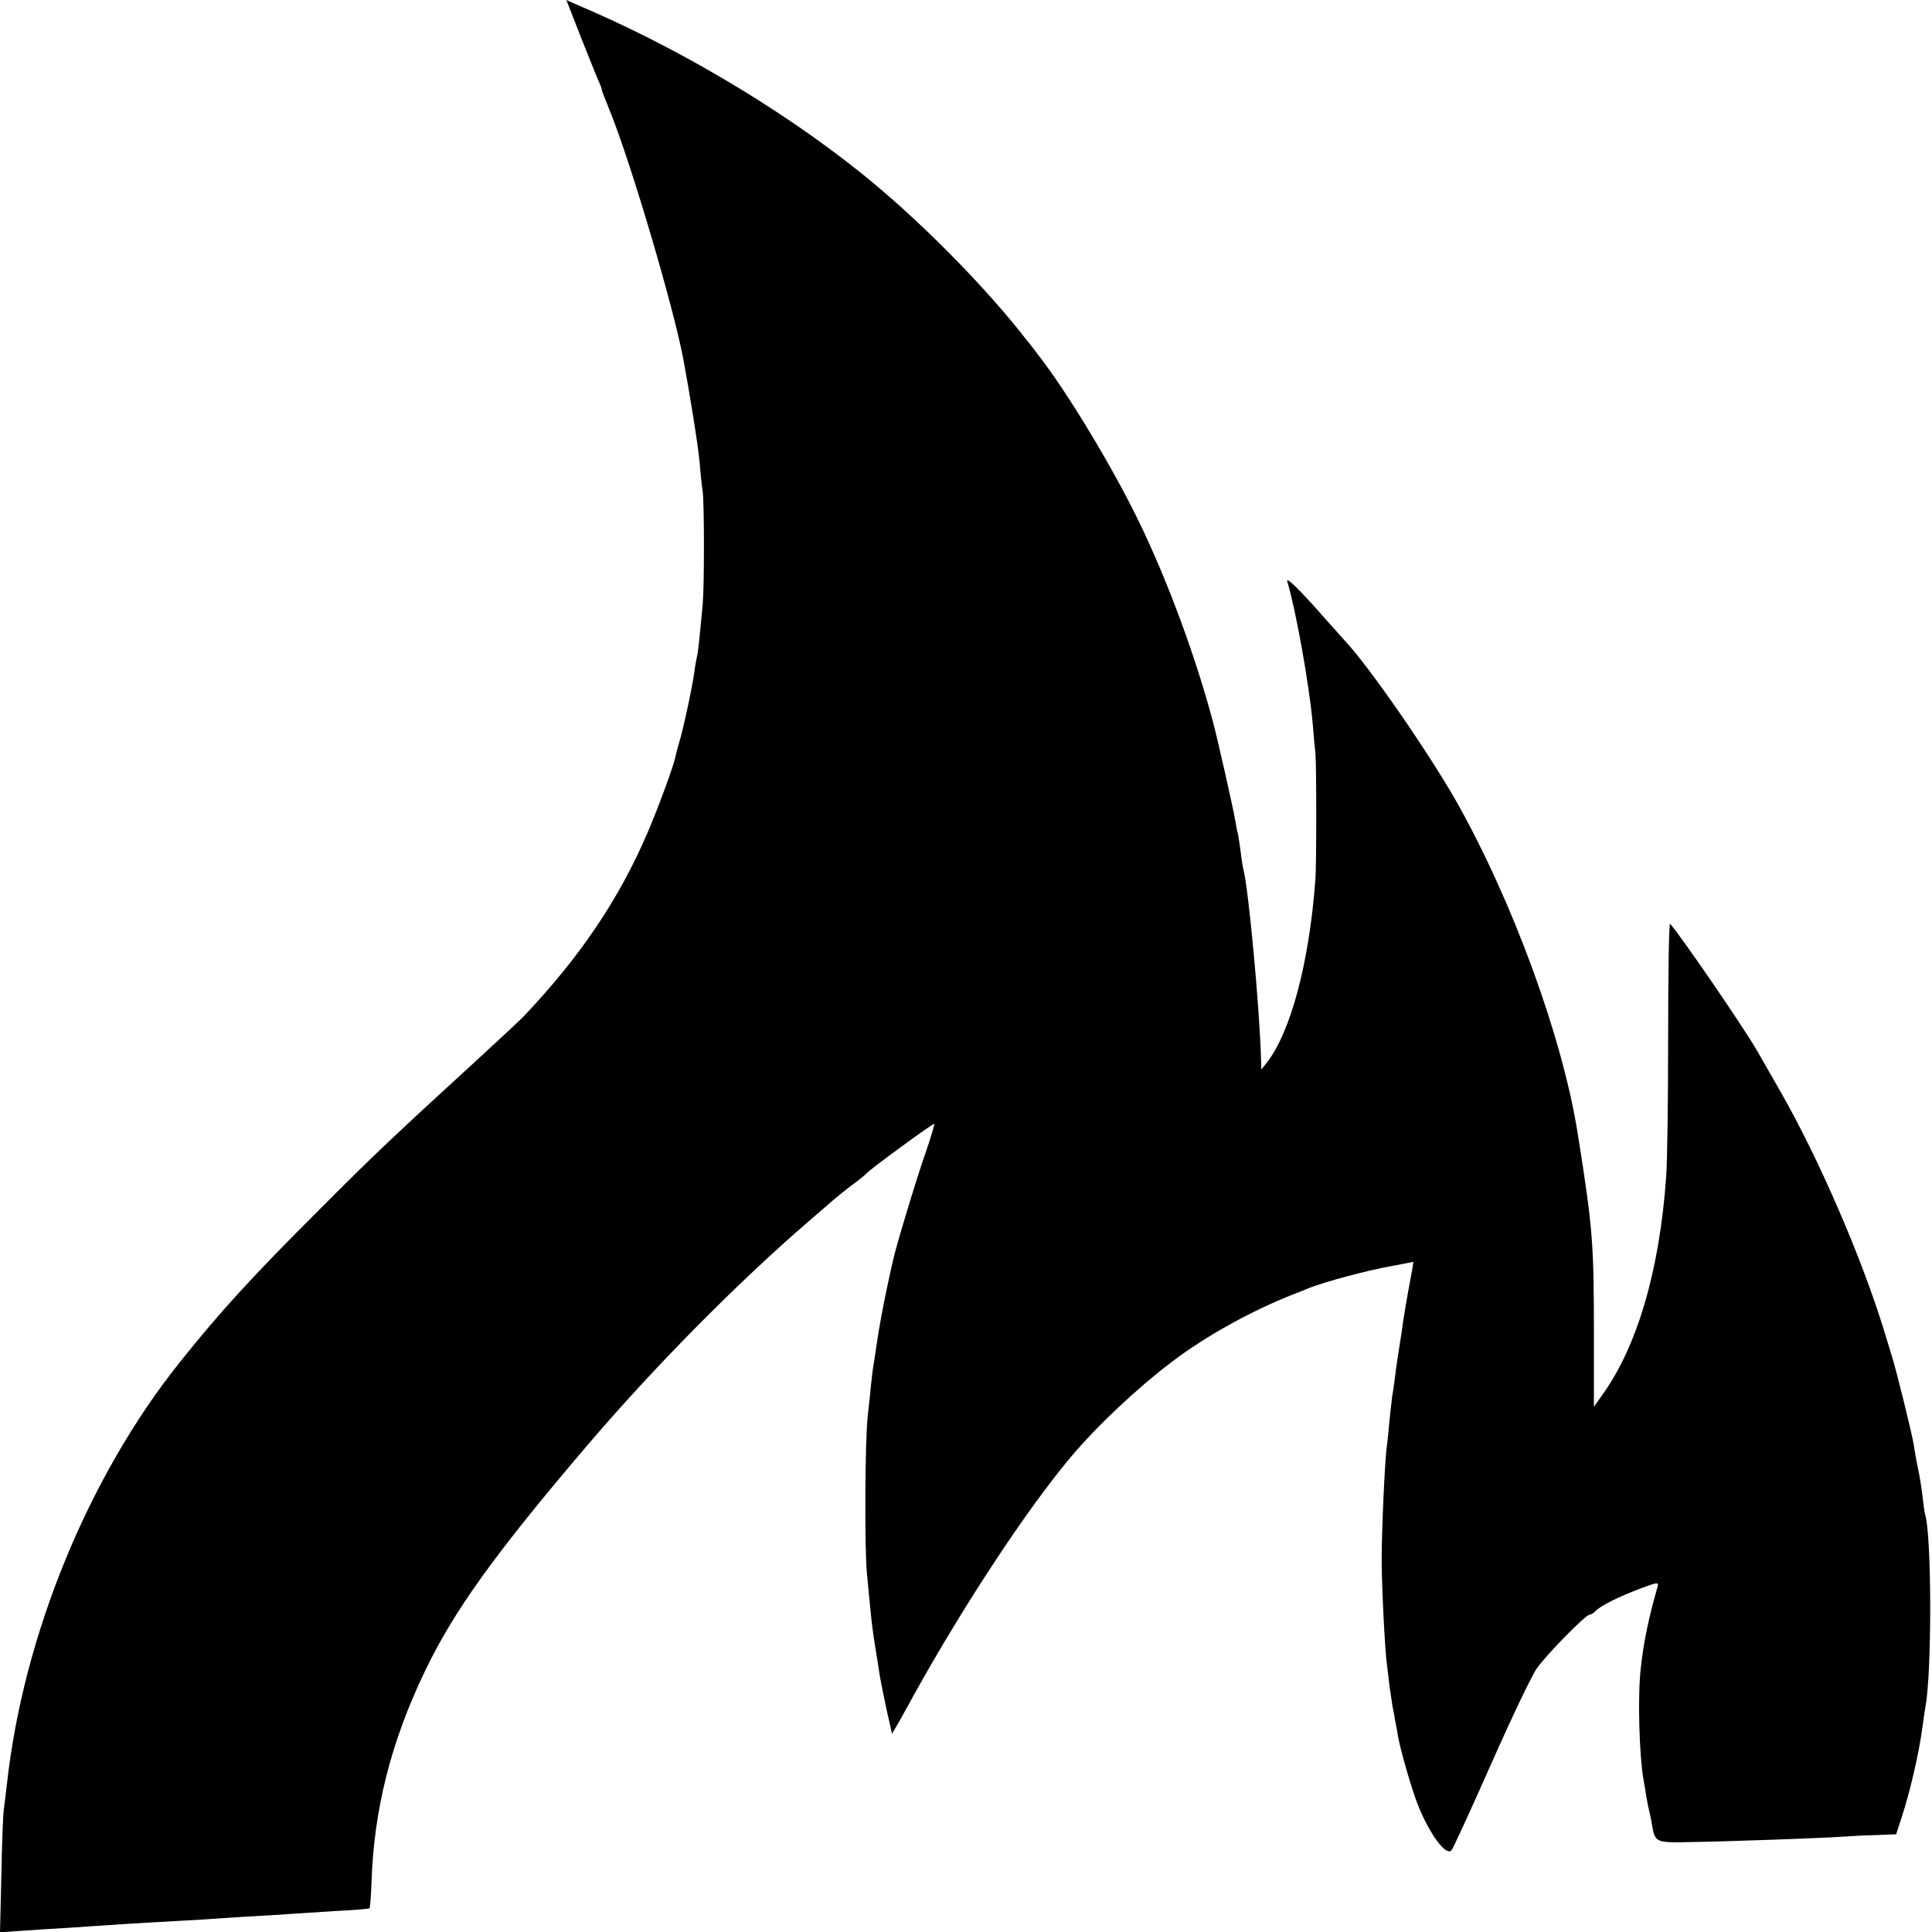 <?xml version="1.0" standalone="no"?>
<!DOCTYPE svg PUBLIC "-//W3C//DTD SVG 20010904//EN"
 "http://www.w3.org/TR/2001/REC-SVG-20010904/DTD/svg10.dtd">
<svg version="1.0" xmlns="http://www.w3.org/2000/svg"
 width="700pt" height="700pt" viewBox="0 0 700 700"
 preserveAspectRatio="xMidYMid meet">
<g transform="translate(0,700) scale(0.1,-0.1)"
fill="#000000" stroke="none">
<path d="M2102 6872 c28 -70 56 -141 64 -159 8 -17 14 -33 14 -36 0 -3 5 -18
12 -34 6 -15 12 -30 13 -33 1 -3 4 -12 8 -20 76 -191 225 -695 262 -887 24
-128 55 -321 60 -379 3 -39 8 -86 11 -105 6 -46 6 -340 0 -409 -13 -138 -17
-176 -21 -190 -2 -8 -7 -35 -10 -60 -8 -56 -42 -214 -56 -256 -5 -17 -11 -40
-13 -51 -7 -32 -62 -182 -99 -268 -105 -245 -246 -453 -452 -670 -11 -11 -78
-74 -150 -140 -323 -296 -383 -352 -585 -555 -245 -244 -362 -372 -508 -555
-332 -415 -568 -991 -627 -1530 -4 -33 -9 -73 -11 -90 -3 -16 -7 -124 -9 -238
l-5 -208 73 5 c39 3 117 8 172 11 55 4 123 8 150 10 28 2 100 7 160 10 61 3
133 8 160 9 28 2 102 7 165 11 63 3 138 8 165 10 28 2 104 7 170 11 66 3 122
8 124 10 2 2 5 43 7 91 8 266 71 514 195 771 104 216 252 422 579 806 241 284
551 598 810 821 30 26 66 57 80 69 14 13 48 40 75 61 28 20 52 40 55 44 10 13
242 183 245 179 2 -1 -12 -48 -31 -103 -34 -97 -110 -349 -118 -390 -3 -11
-12 -54 -21 -95 -16 -75 -31 -155 -40 -220 -3 -19 -7 -48 -10 -65 -3 -16 -7
-52 -10 -80 -2 -27 -8 -75 -11 -105 -10 -88 -12 -477 -3 -570 4 -47 11 -112
14 -145 3 -33 10 -85 15 -115 5 -30 12 -73 15 -95 3 -22 15 -82 26 -134 l21
-93 25 43 c14 24 37 67 52 94 183 330 412 677 570 865 94 112 239 249 366 345
121 93 292 187 440 245 11 4 38 15 60 24 59 23 208 63 298 79 l78 15 -5 -32
c-3 -17 -10 -53 -15 -81 -5 -27 -12 -70 -16 -95 -3 -25 -10 -70 -15 -100 -5
-30 -12 -77 -15 -105 -4 -27 -8 -61 -11 -75 -2 -14 -6 -54 -10 -90 -3 -36 -7
-76 -9 -89 -7 -39 -19 -308 -19 -411 0 -96 12 -334 19 -380 2 -14 6 -48 9 -76
4 -28 9 -61 11 -75 3 -13 8 -40 11 -59 4 -19 8 -42 9 -50 10 -55 50 -193 72
-249 43 -107 102 -187 122 -165 5 5 69 144 142 309 73 165 148 323 167 350 38
53 177 195 192 195 5 0 15 6 22 14 19 19 83 51 163 81 58 22 66 23 61 7 -32
-111 -51 -202 -61 -294 -12 -104 -6 -316 10 -408 3 -14 7 -41 10 -60 3 -19 8
-42 10 -50 2 -8 7 -30 10 -49 12 -68 11 -68 147 -65 131 2 463 14 538 19 25 2
80 5 122 6 l78 3 20 61 c30 92 63 233 75 325 4 30 9 64 11 75 24 123 23 624
-1 698 -2 6 -6 35 -9 62 -3 28 -10 75 -17 105 -6 30 -13 69 -15 85 -7 43 -64
273 -79 320 -7 22 -20 65 -29 95 -81 264 -236 622 -375 865 -35 61 -72 126
-83 145 -50 87 -276 417 -317 463 -4 4 -7 -178 -7 -405 0 -227 -3 -456 -7
-508 -23 -339 -105 -620 -233 -796 l-29 -41 0 261 c0 334 -4 386 -59 731 -55
346 -233 834 -438 1199 -101 178 -316 489 -403 582 -5 6 -39 44 -75 84 -95
108 -142 153 -136 133 30 -98 79 -369 92 -513 3 -41 8 -91 10 -110 4 -44 4
-401 0 -455 -22 -301 -89 -553 -176 -665 l-20 -25 -1 35 c-5 189 -46 625 -64
690 -2 8 -7 38 -10 65 -4 28 -8 57 -10 65 -3 8 -7 33 -11 55 -5 32 -61 281
-78 345 -62 235 -163 510 -268 727 -94 195 -260 471 -367 608 -17 22 -34 45
-39 50 -152 197 -396 443 -602 608 -293 235 -673 460 -1037 613 l-31 14 50
-128z"/>
</g>
</svg>
